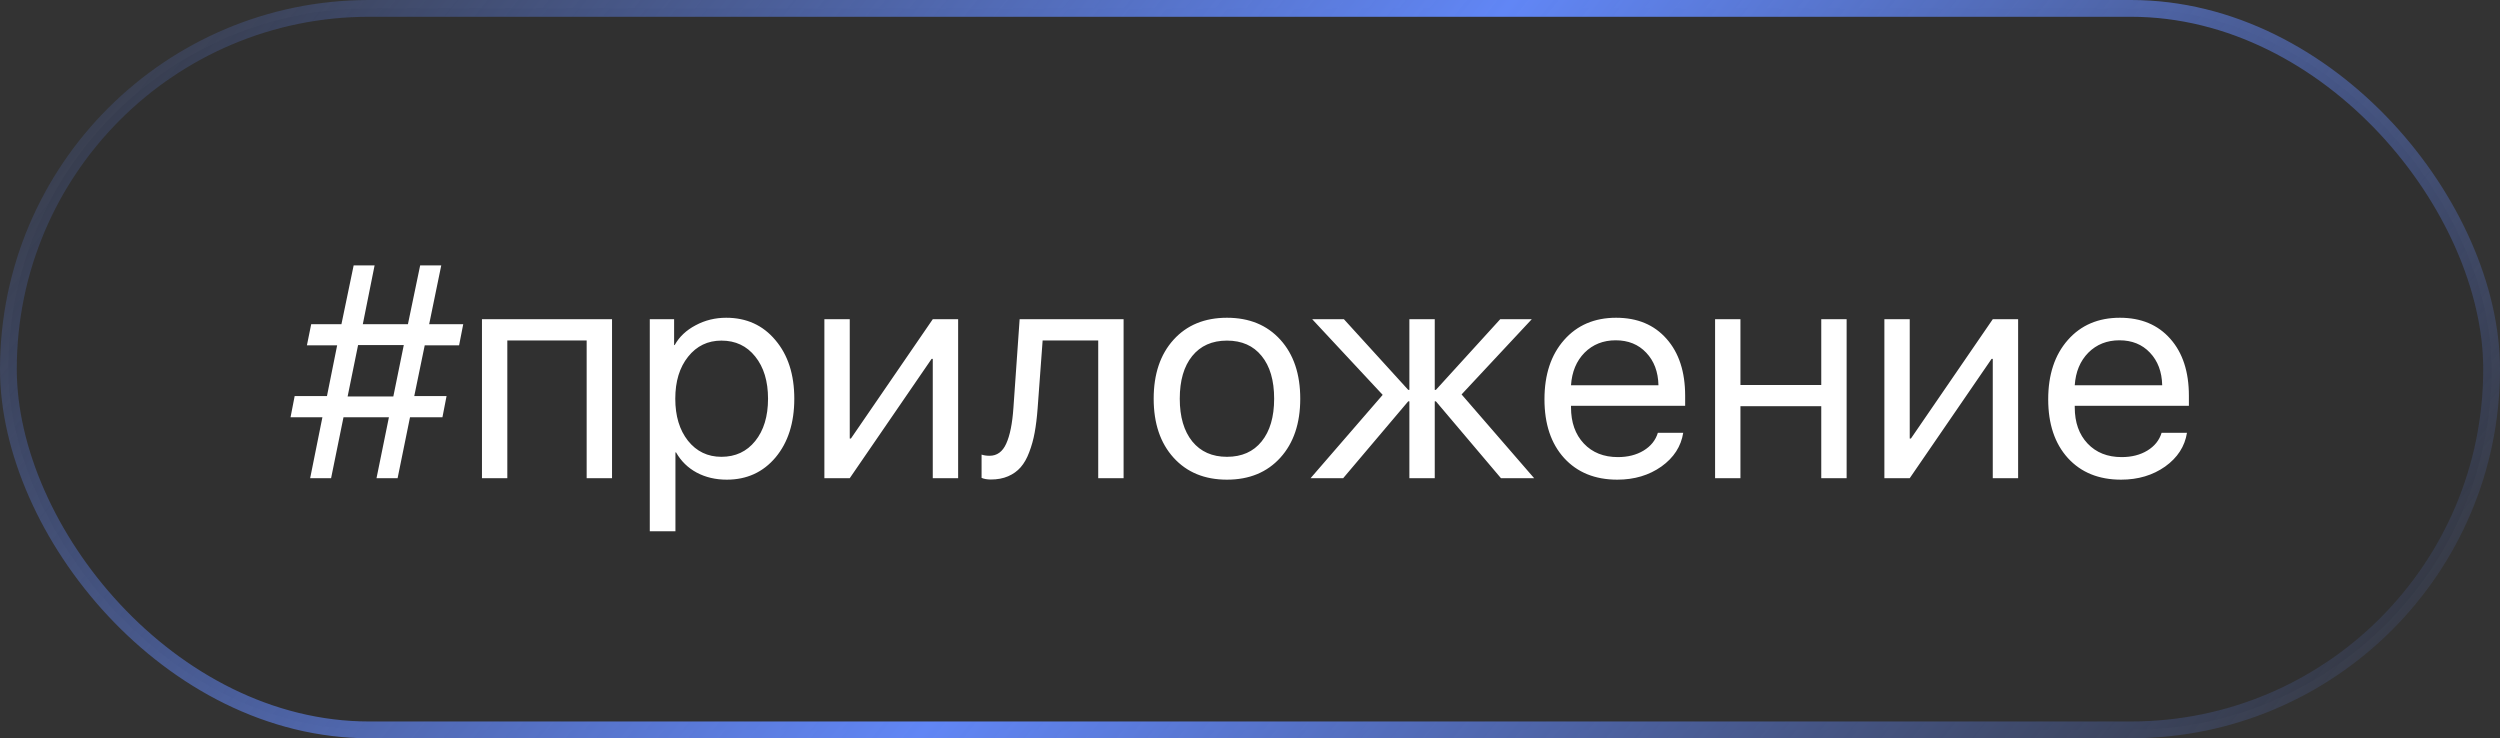 <?xml version="1.0" encoding="UTF-8"?> <svg xmlns="http://www.w3.org/2000/svg" width="149" height="44" viewBox="0 0 149 44" fill="none"><rect x="0" y="0" width="149" height="44" fill="#333333" stroke="none"/><rect x="0.5" y="0.5" width="148" height="43" rx="21.5" fill="black" fill-opacity="0.06"></rect><rect x="0.5" y="0.5" width="148" height="43" rx="21.5" stroke="url(#paint0_linear_881_550)"></rect><path d="M27.362 20.581H25.314L24.69 23.605H26.615L26.369 24.87H24.436L23.697 28.5H22.44L23.179 24.87H20.472L19.733 28.5H18.485L19.215 24.87H17.316L17.562 23.605H19.487L20.094 20.581H18.292L18.547 19.324H20.349L21.078 15.817H22.326L21.623 19.324H24.312L25.042 15.817H26.299L25.578 19.324H27.608L27.362 20.581ZM21.342 20.564L20.718 23.631H23.442L24.066 20.564H21.342ZM34.965 28.5V20.291H30.236V28.5H28.725V19.025H36.477V28.5H34.965ZM43.279 18.938C44.492 18.938 45.471 19.383 46.215 20.273C46.965 21.158 47.34 22.321 47.34 23.763C47.34 25.204 46.968 26.37 46.224 27.261C45.48 28.145 44.51 28.588 43.315 28.588C42.647 28.588 42.049 28.447 41.522 28.166C41 27.885 40.59 27.483 40.291 26.962H40.256V31.664H38.727V19.025H40.177V20.564H40.212C40.487 20.071 40.903 19.679 41.46 19.386C42.017 19.087 42.623 18.938 43.279 18.938ZM42.998 27.226C43.836 27.226 44.507 26.912 45.011 26.285C45.52 25.652 45.775 24.811 45.775 23.763C45.775 22.72 45.52 21.882 45.011 21.249C44.507 20.616 43.836 20.3 42.998 20.3C42.184 20.3 41.522 20.619 41.012 21.258C40.502 21.896 40.247 22.731 40.247 23.763C40.247 24.794 40.499 25.629 41.003 26.268C41.513 26.906 42.178 27.226 42.998 27.226ZM50.645 28.5H49.133V19.025H50.645V26.136H50.715L55.593 19.025H57.105V28.5H55.593V21.39H55.523L50.645 28.5ZM61.842 24.343C61.801 24.888 61.742 25.368 61.666 25.784C61.59 26.2 61.481 26.59 61.341 26.953C61.206 27.316 61.036 27.615 60.831 27.85C60.632 28.078 60.383 28.257 60.084 28.386C59.785 28.515 59.442 28.579 59.056 28.579C58.839 28.579 58.654 28.547 58.502 28.482V27.094C58.643 27.141 58.801 27.164 58.977 27.164C59.422 27.164 59.753 26.924 59.97 26.443C60.192 25.957 60.336 25.245 60.4 24.308L60.77 19.025H66.966V28.5H65.454V20.291H62.141L61.842 24.343ZM76.309 27.278C75.518 28.151 74.457 28.588 73.127 28.588C71.797 28.588 70.736 28.151 69.945 27.278C69.154 26.405 68.759 25.233 68.759 23.763C68.759 22.292 69.154 21.12 69.945 20.247C70.736 19.374 71.797 18.938 73.127 18.938C74.457 18.938 75.518 19.374 76.309 20.247C77.1 21.12 77.495 22.292 77.495 23.763C77.495 25.233 77.1 26.405 76.309 27.278ZM73.127 27.226C74.012 27.226 74.7 26.921 75.192 26.311C75.69 25.696 75.939 24.847 75.939 23.763C75.939 22.673 75.69 21.823 75.192 21.214C74.7 20.605 74.012 20.3 73.127 20.3C72.242 20.3 71.551 20.607 71.053 21.223C70.561 21.832 70.314 22.679 70.314 23.763C70.314 24.847 70.564 25.696 71.061 26.311C71.56 26.921 72.248 27.226 73.127 27.226ZM87.11 23.508L91.435 28.5H89.457L85.581 23.921H85.511V28.5H83.999V23.921H83.929L80.053 28.5H78.11L82.408 23.534L78.207 19.025H80.097L83.929 23.235H83.999V19.025H85.511V23.235H85.581L89.413 19.025H91.294L87.11 23.508ZM96.295 20.282C95.551 20.282 94.933 20.528 94.44 21.02C93.954 21.513 93.685 22.16 93.632 22.963H98.844C98.826 22.16 98.583 21.513 98.114 21.02C97.651 20.528 97.045 20.282 96.295 20.282ZM98.809 25.793H100.32C100.191 26.607 99.758 27.278 99.019 27.806C98.281 28.327 97.405 28.588 96.392 28.588C95.061 28.588 94.004 28.157 93.219 27.296C92.439 26.435 92.05 25.269 92.05 23.798C92.05 22.327 92.439 21.149 93.219 20.265C93.998 19.38 95.032 18.938 96.321 18.938C97.587 18.938 98.589 19.356 99.327 20.194C100.065 21.026 100.435 22.157 100.435 23.587V24.185H93.632V24.273C93.632 25.175 93.887 25.895 94.397 26.435C94.906 26.974 95.583 27.243 96.427 27.243C97.019 27.243 97.528 27.114 97.956 26.856C98.39 26.593 98.674 26.238 98.809 25.793ZM108.547 28.5V24.211H103.73V28.5H102.219V19.025H103.73V22.945H108.547V19.025H110.059V28.5H108.547ZM113.82 28.5H112.309V19.025H113.82V26.136H113.891L118.769 19.025H120.28V28.5H118.769V21.39H118.698L113.82 28.5ZM126.318 20.282C125.574 20.282 124.956 20.528 124.464 21.02C123.978 21.513 123.708 22.16 123.655 22.963H128.867C128.85 22.16 128.606 21.513 128.138 21.02C127.675 20.528 127.068 20.282 126.318 20.282ZM128.832 25.793H130.344C130.215 26.607 129.781 27.278 129.043 27.806C128.305 28.327 127.429 28.588 126.415 28.588C125.085 28.588 124.027 28.157 123.242 27.296C122.463 26.435 122.073 25.269 122.073 23.798C122.073 22.327 122.463 21.149 123.242 20.265C124.021 19.38 125.056 18.938 126.345 18.938C127.61 18.938 128.612 19.356 129.351 20.194C130.089 21.026 130.458 22.157 130.458 23.587V24.185H123.655V24.273C123.655 25.175 123.91 25.895 124.42 26.435C124.93 26.974 125.606 27.243 126.45 27.243C127.042 27.243 127.552 27.114 127.979 26.856C128.413 26.593 128.697 26.238 128.832 25.793Z" fill="white"></path><defs><linearGradient id="paint0_linear_881_550" x1="49.108" y1="-64.429" x2="161.828" y2="26.498" gradientUnits="userSpaceOnUse"><stop stop-color="#6186F5" stop-opacity="0"></stop><stop offset="0.5" stop-color="#6186F5"></stop><stop offset="1" stop-color="#6186F5" stop-opacity="0"></stop></linearGradient></defs></svg> 